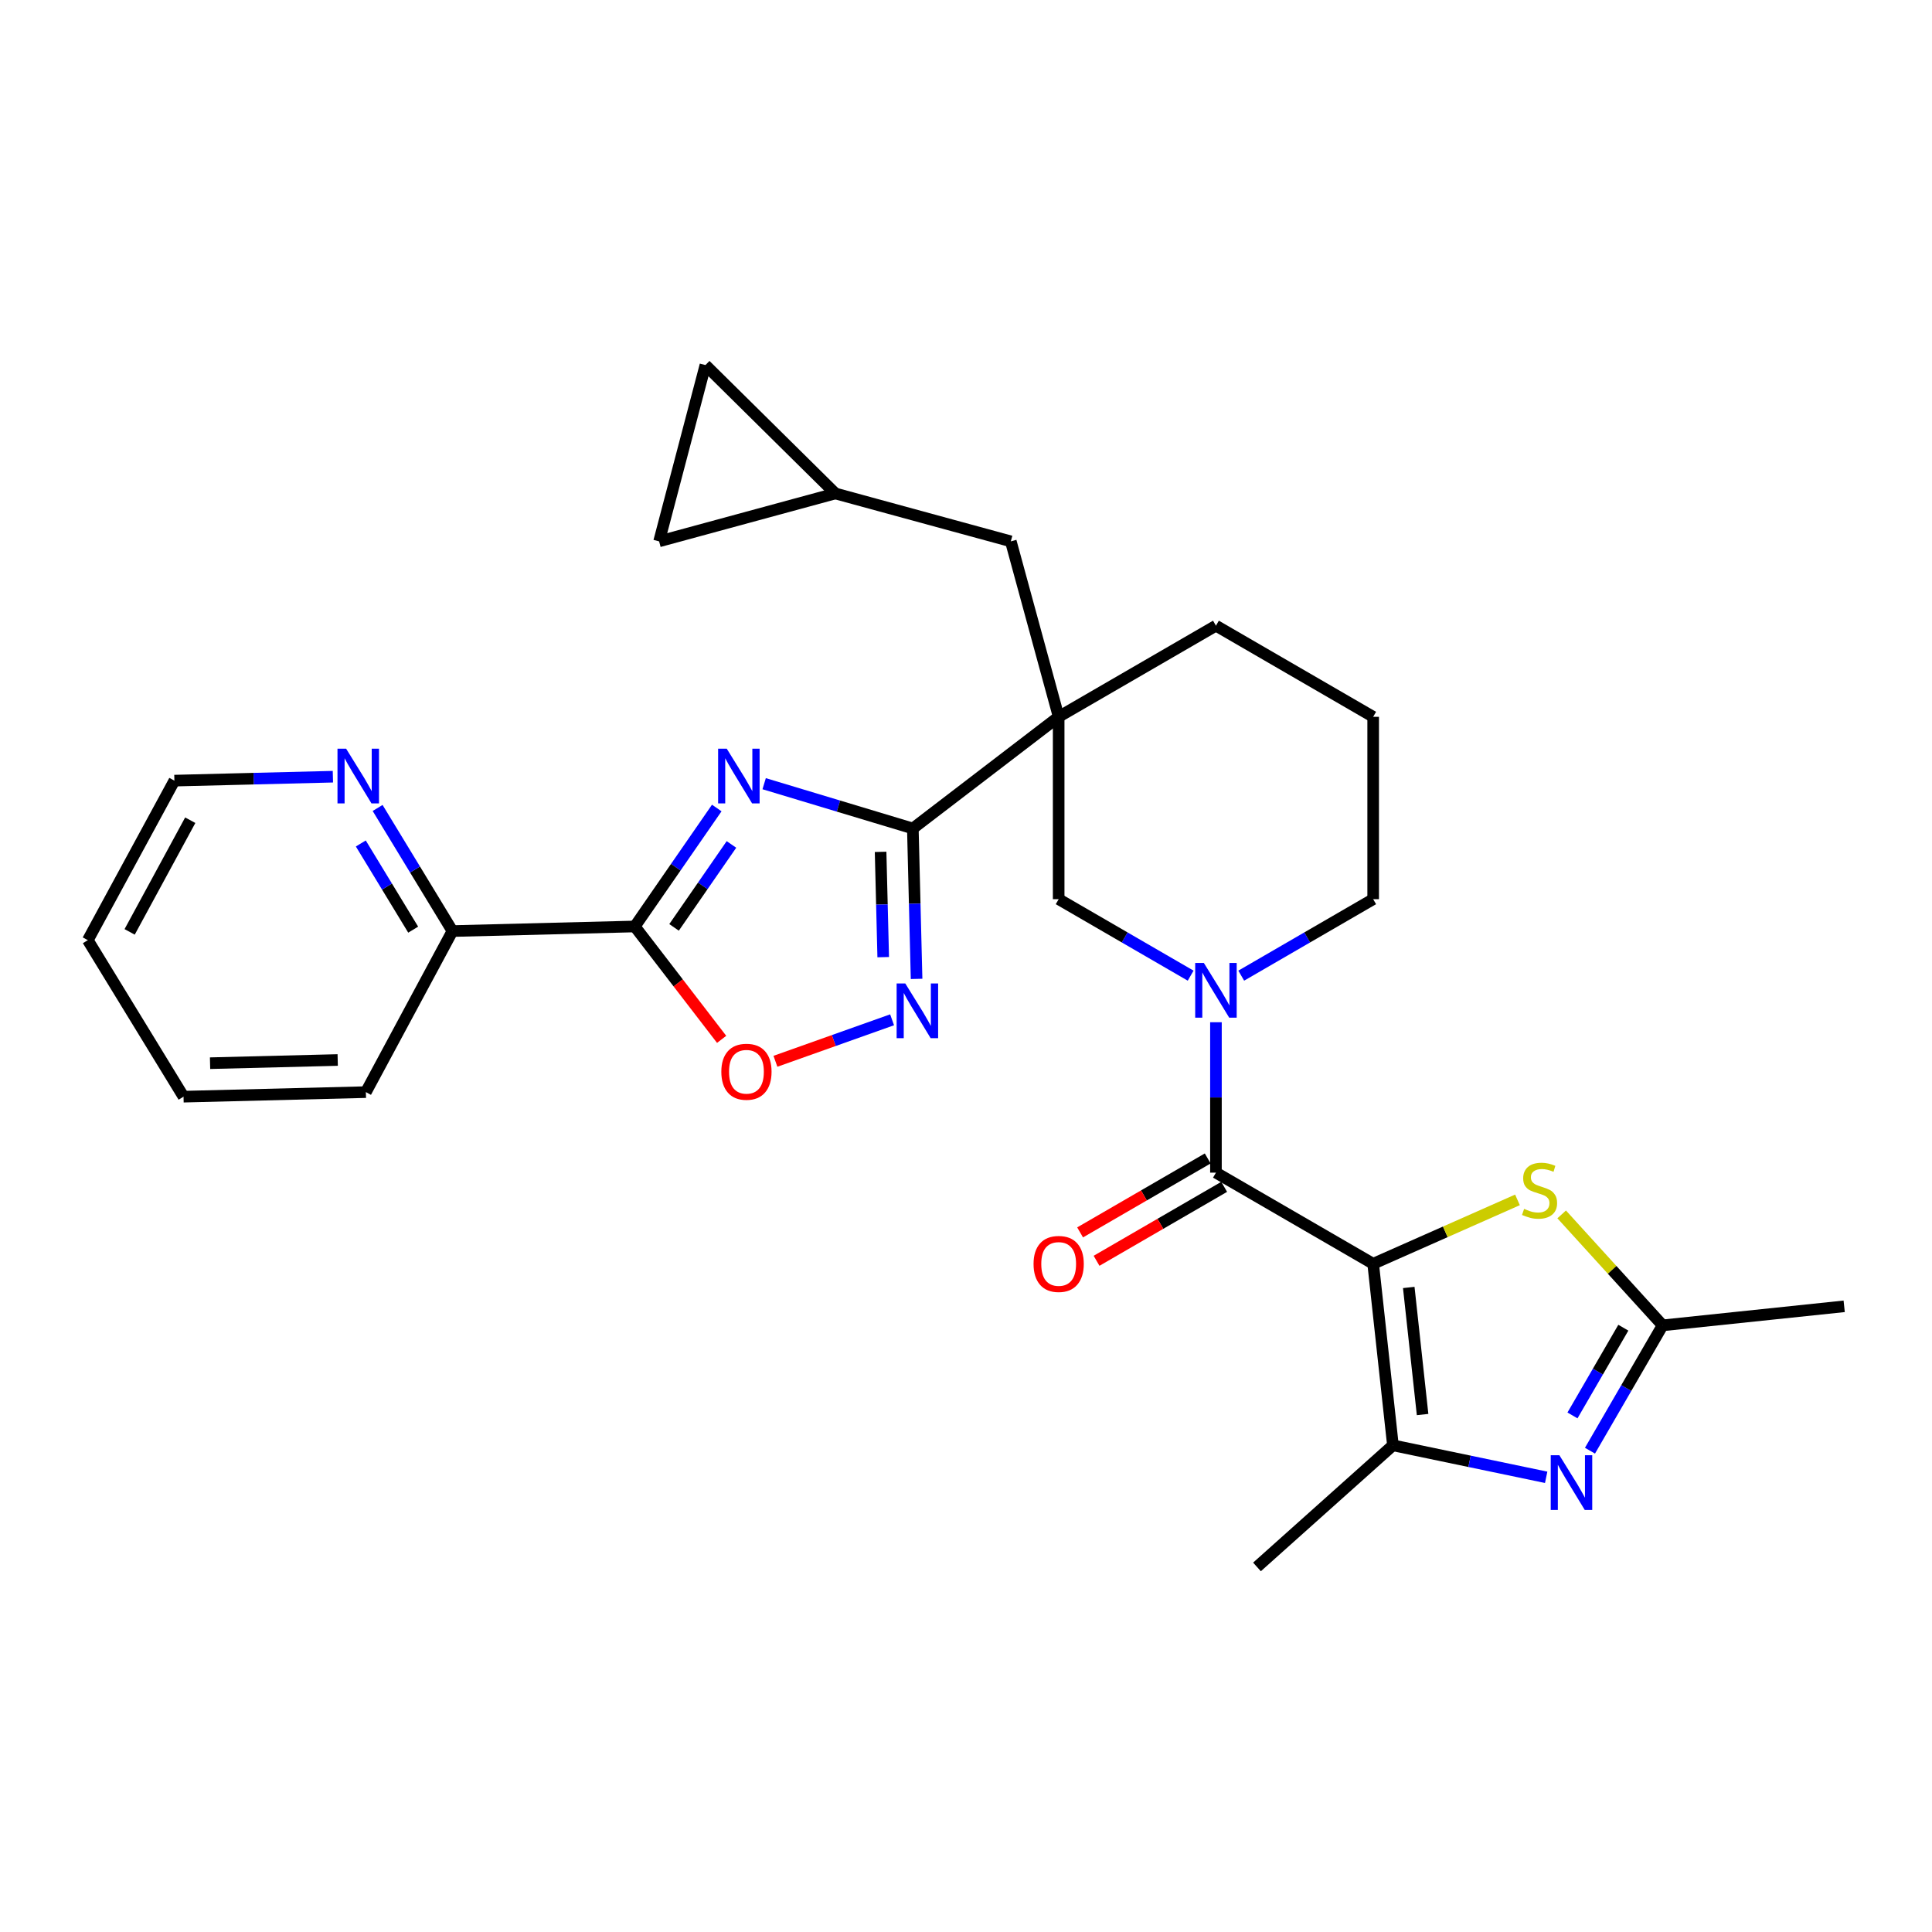 <?xml version='1.0' encoding='iso-8859-1'?>
<svg version='1.1' baseProfile='full'
              xmlns='http://www.w3.org/2000/svg'
                      xmlns:rdkit='http://www.rdkit.org/xml'
                      xmlns:xlink='http://www.w3.org/1999/xlink'
                  xml:space='preserve'
width='1000px' height='1000px' viewBox='0 0 1000 1000'>
<!-- END OF HEADER -->
<rect style='opacity:1.0;fill:#FFFFFF;stroke:none' width='1000' height='1000' x='0' y='0'> </rect>
<path class='bond-2' d='M 710.75,654.132 L 629.371,606.96' style='fill:none;fill-rule:evenodd;stroke:#000000;stroke-width:6px;stroke-linecap:butt;stroke-linejoin:miter;stroke-opacity:1' />
<path class='bond-5' d='M 710.75,654.132 L 720.979,748.099' style='fill:none;fill-rule:evenodd;stroke:#000000;stroke-width:6px;stroke-linecap:butt;stroke-linejoin:miter;stroke-opacity:1' />
<path class='bond-5' d='M 729.17,666.389 L 736.33,732.166' style='fill:none;fill-rule:evenodd;stroke:#000000;stroke-width:6px;stroke-linecap:butt;stroke-linejoin:miter;stroke-opacity:1' />
<path class='bond-9' d='M 710.75,654.132 L 748.095,637.593' style='fill:none;fill-rule:evenodd;stroke:#000000;stroke-width:6px;stroke-linecap:butt;stroke-linejoin:miter;stroke-opacity:1' />
<path class='bond-9' d='M 748.095,637.593 L 785.44,621.055' style='fill:none;fill-rule:evenodd;stroke:#CCCC00;stroke-width:6px;stroke-linecap:butt;stroke-linejoin:miter;stroke-opacity:1' />
<path class='bond-0' d='M 395.525,405.637 L 434.004,417.229' style='fill:none;fill-rule:evenodd;stroke:#0000FF;stroke-width:6px;stroke-linecap:butt;stroke-linejoin:miter;stroke-opacity:1' />
<path class='bond-0' d='M 434.004,417.229 L 472.484,428.822' style='fill:none;fill-rule:evenodd;stroke:#000000;stroke-width:6px;stroke-linecap:butt;stroke-linejoin:miter;stroke-opacity:1' />
<path class='bond-4' d='M 370.997,418.22 L 349.779,448.881' style='fill:none;fill-rule:evenodd;stroke:#0000FF;stroke-width:6px;stroke-linecap:butt;stroke-linejoin:miter;stroke-opacity:1' />
<path class='bond-4' d='M 349.779,448.881 L 328.562,479.542' style='fill:none;fill-rule:evenodd;stroke:#000000;stroke-width:6px;stroke-linecap:butt;stroke-linejoin:miter;stroke-opacity:1' />
<path class='bond-4' d='M 378.599,437.083 L 363.746,458.546' style='fill:none;fill-rule:evenodd;stroke:#0000FF;stroke-width:6px;stroke-linecap:butt;stroke-linejoin:miter;stroke-opacity:1' />
<path class='bond-4' d='M 363.746,458.546 L 348.894,480.009' style='fill:none;fill-rule:evenodd;stroke:#000000;stroke-width:6px;stroke-linecap:butt;stroke-linejoin:miter;stroke-opacity:1' />
<path class='bond-1' d='M 472.484,428.822 L 547.965,371.025' style='fill:none;fill-rule:evenodd;stroke:#000000;stroke-width:6px;stroke-linecap:butt;stroke-linejoin:miter;stroke-opacity:1' />
<path class='bond-8' d='M 472.484,428.822 L 473.453,467.748' style='fill:none;fill-rule:evenodd;stroke:#000000;stroke-width:6px;stroke-linecap:butt;stroke-linejoin:miter;stroke-opacity:1' />
<path class='bond-8' d='M 473.453,467.748 L 474.422,506.674' style='fill:none;fill-rule:evenodd;stroke:#0000FF;stroke-width:6px;stroke-linecap:butt;stroke-linejoin:miter;stroke-opacity:1' />
<path class='bond-8' d='M 455.795,440.923 L 456.473,468.171' style='fill:none;fill-rule:evenodd;stroke:#000000;stroke-width:6px;stroke-linecap:butt;stroke-linejoin:miter;stroke-opacity:1' />
<path class='bond-8' d='M 456.473,468.171 L 457.151,495.419' style='fill:none;fill-rule:evenodd;stroke:#0000FF;stroke-width:6px;stroke-linecap:butt;stroke-linejoin:miter;stroke-opacity:1' />
<path class='bond-6' d='M 629.371,606.96 L 629.371,568.034' style='fill:none;fill-rule:evenodd;stroke:#000000;stroke-width:6px;stroke-linecap:butt;stroke-linejoin:miter;stroke-opacity:1' />
<path class='bond-6' d='M 629.371,568.034 L 629.371,529.107' style='fill:none;fill-rule:evenodd;stroke:#0000FF;stroke-width:6px;stroke-linecap:butt;stroke-linejoin:miter;stroke-opacity:1' />
<path class='bond-18' d='M 625.113,599.612 L 592.086,618.75' style='fill:none;fill-rule:evenodd;stroke:#000000;stroke-width:6px;stroke-linecap:butt;stroke-linejoin:miter;stroke-opacity:1' />
<path class='bond-18' d='M 592.086,618.75 L 559.059,637.888' style='fill:none;fill-rule:evenodd;stroke:#FF0000;stroke-width:6px;stroke-linecap:butt;stroke-linejoin:miter;stroke-opacity:1' />
<path class='bond-18' d='M 633.629,614.308 L 600.602,633.446' style='fill:none;fill-rule:evenodd;stroke:#000000;stroke-width:6px;stroke-linecap:butt;stroke-linejoin:miter;stroke-opacity:1' />
<path class='bond-18' d='M 600.602,633.446 L 567.575,652.584' style='fill:none;fill-rule:evenodd;stroke:#FF0000;stroke-width:6px;stroke-linecap:butt;stroke-linejoin:miter;stroke-opacity:1' />
<path class='bond-3' d='M 547.965,371.025 L 547.965,465.416' style='fill:none;fill-rule:evenodd;stroke:#000000;stroke-width:6px;stroke-linecap:butt;stroke-linejoin:miter;stroke-opacity:1' />
<path class='bond-13' d='M 547.965,371.025 L 523.194,280.201' style='fill:none;fill-rule:evenodd;stroke:#000000;stroke-width:6px;stroke-linecap:butt;stroke-linejoin:miter;stroke-opacity:1' />
<path class='bond-30' d='M 547.965,371.025 L 629.371,323.853' style='fill:none;fill-rule:evenodd;stroke:#000000;stroke-width:6px;stroke-linecap:butt;stroke-linejoin:miter;stroke-opacity:1' />
<path class='bond-14' d='M 328.562,479.542 L 234.19,481.92' style='fill:none;fill-rule:evenodd;stroke:#000000;stroke-width:6px;stroke-linecap:butt;stroke-linejoin:miter;stroke-opacity:1' />
<path class='bond-32' d='M 328.562,479.542 L 351.039,508.754' style='fill:none;fill-rule:evenodd;stroke:#000000;stroke-width:6px;stroke-linecap:butt;stroke-linejoin:miter;stroke-opacity:1' />
<path class='bond-32' d='M 351.039,508.754 L 373.517,537.966' style='fill:none;fill-rule:evenodd;stroke:#FF0000;stroke-width:6px;stroke-linecap:butt;stroke-linejoin:miter;stroke-opacity:1' />
<path class='bond-7' d='M 720.979,748.099 L 760.638,756.375' style='fill:none;fill-rule:evenodd;stroke:#000000;stroke-width:6px;stroke-linecap:butt;stroke-linejoin:miter;stroke-opacity:1' />
<path class='bond-7' d='M 760.638,756.375 L 800.297,764.652' style='fill:none;fill-rule:evenodd;stroke:#0000FF;stroke-width:6px;stroke-linecap:butt;stroke-linejoin:miter;stroke-opacity:1' />
<path class='bond-22' d='M 720.979,748.099 L 650.612,811.039' style='fill:none;fill-rule:evenodd;stroke:#000000;stroke-width:6px;stroke-linecap:butt;stroke-linejoin:miter;stroke-opacity:1' />
<path class='bond-12' d='M 616.279,505.002 L 582.122,485.209' style='fill:none;fill-rule:evenodd;stroke:#0000FF;stroke-width:6px;stroke-linecap:butt;stroke-linejoin:miter;stroke-opacity:1' />
<path class='bond-12' d='M 582.122,485.209 L 547.965,465.416' style='fill:none;fill-rule:evenodd;stroke:#000000;stroke-width:6px;stroke-linecap:butt;stroke-linejoin:miter;stroke-opacity:1' />
<path class='bond-21' d='M 642.463,504.999 L 676.606,485.208' style='fill:none;fill-rule:evenodd;stroke:#0000FF;stroke-width:6px;stroke-linecap:butt;stroke-linejoin:miter;stroke-opacity:1' />
<path class='bond-21' d='M 676.606,485.208 L 710.75,465.416' style='fill:none;fill-rule:evenodd;stroke:#000000;stroke-width:6px;stroke-linecap:butt;stroke-linejoin:miter;stroke-opacity:1' />
<path class='bond-29' d='M 822.968,750.875 L 841.769,718.437' style='fill:none;fill-rule:evenodd;stroke:#0000FF;stroke-width:6px;stroke-linecap:butt;stroke-linejoin:miter;stroke-opacity:1' />
<path class='bond-29' d='M 841.769,718.437 L 860.57,685.998' style='fill:none;fill-rule:evenodd;stroke:#000000;stroke-width:6px;stroke-linecap:butt;stroke-linejoin:miter;stroke-opacity:1' />
<path class='bond-29' d='M 813.913,732.626 L 827.073,709.919' style='fill:none;fill-rule:evenodd;stroke:#0000FF;stroke-width:6px;stroke-linecap:butt;stroke-linejoin:miter;stroke-opacity:1' />
<path class='bond-29' d='M 827.073,709.919 L 840.234,687.213' style='fill:none;fill-rule:evenodd;stroke:#000000;stroke-width:6px;stroke-linecap:butt;stroke-linejoin:miter;stroke-opacity:1' />
<path class='bond-10' d='M 461.746,527.848 L 431.553,538.585' style='fill:none;fill-rule:evenodd;stroke:#0000FF;stroke-width:6px;stroke-linecap:butt;stroke-linejoin:miter;stroke-opacity:1' />
<path class='bond-10' d='M 431.553,538.585 L 401.359,549.321' style='fill:none;fill-rule:evenodd;stroke:#FF0000;stroke-width:6px;stroke-linecap:butt;stroke-linejoin:miter;stroke-opacity:1' />
<path class='bond-11' d='M 808.321,628.571 L 834.445,657.285' style='fill:none;fill-rule:evenodd;stroke:#CCCC00;stroke-width:6px;stroke-linecap:butt;stroke-linejoin:miter;stroke-opacity:1' />
<path class='bond-11' d='M 834.445,657.285 L 860.57,685.998' style='fill:none;fill-rule:evenodd;stroke:#000000;stroke-width:6px;stroke-linecap:butt;stroke-linejoin:miter;stroke-opacity:1' />
<path class='bond-23' d='M 860.57,685.998 L 954.545,676.147' style='fill:none;fill-rule:evenodd;stroke:#000000;stroke-width:6px;stroke-linecap:butt;stroke-linejoin:miter;stroke-opacity:1' />
<path class='bond-15' d='M 523.194,280.201 L 432.361,255.412' style='fill:none;fill-rule:evenodd;stroke:#000000;stroke-width:6px;stroke-linecap:butt;stroke-linejoin:miter;stroke-opacity:1' />
<path class='bond-19' d='M 234.19,481.92 L 214.823,450.06' style='fill:none;fill-rule:evenodd;stroke:#000000;stroke-width:6px;stroke-linecap:butt;stroke-linejoin:miter;stroke-opacity:1' />
<path class='bond-19' d='M 214.823,450.06 L 195.457,418.2' style='fill:none;fill-rule:evenodd;stroke:#0000FF;stroke-width:6px;stroke-linecap:butt;stroke-linejoin:miter;stroke-opacity:1' />
<path class='bond-19' d='M 213.865,481.185 L 200.309,458.883' style='fill:none;fill-rule:evenodd;stroke:#000000;stroke-width:6px;stroke-linecap:butt;stroke-linejoin:miter;stroke-opacity:1' />
<path class='bond-19' d='M 200.309,458.883 L 186.753,436.581' style='fill:none;fill-rule:evenodd;stroke:#0000FF;stroke-width:6px;stroke-linecap:butt;stroke-linejoin:miter;stroke-opacity:1' />
<path class='bond-26' d='M 234.19,481.92 L 189.377,565.28' style='fill:none;fill-rule:evenodd;stroke:#000000;stroke-width:6px;stroke-linecap:butt;stroke-linejoin:miter;stroke-opacity:1' />
<path class='bond-16' d='M 432.361,255.412 L 341.15,280.201' style='fill:none;fill-rule:evenodd;stroke:#000000;stroke-width:6px;stroke-linecap:butt;stroke-linejoin:miter;stroke-opacity:1' />
<path class='bond-17' d='M 432.361,255.412 L 365.127,188.961' style='fill:none;fill-rule:evenodd;stroke:#000000;stroke-width:6px;stroke-linecap:butt;stroke-linejoin:miter;stroke-opacity:1' />
<path class='bond-31' d='M 341.15,280.201 L 365.127,188.961' style='fill:none;fill-rule:evenodd;stroke:#000000;stroke-width:6px;stroke-linecap:butt;stroke-linejoin:miter;stroke-opacity:1' />
<path class='bond-25' d='M 172.303,402.018 L 131.285,403.035' style='fill:none;fill-rule:evenodd;stroke:#0000FF;stroke-width:6px;stroke-linecap:butt;stroke-linejoin:miter;stroke-opacity:1' />
<path class='bond-25' d='M 131.285,403.035 L 90.267,404.052' style='fill:none;fill-rule:evenodd;stroke:#000000;stroke-width:6px;stroke-linecap:butt;stroke-linejoin:miter;stroke-opacity:1' />
<path class='bond-20' d='M 629.371,323.853 L 710.75,371.025' style='fill:none;fill-rule:evenodd;stroke:#000000;stroke-width:6px;stroke-linecap:butt;stroke-linejoin:miter;stroke-opacity:1' />
<path class='bond-24' d='M 710.75,465.416 L 710.75,371.025' style='fill:none;fill-rule:evenodd;stroke:#000000;stroke-width:6px;stroke-linecap:butt;stroke-linejoin:miter;stroke-opacity:1' />
<path class='bond-33' d='M 90.267,404.052 L 45.455,486.629' style='fill:none;fill-rule:evenodd;stroke:#000000;stroke-width:6px;stroke-linecap:butt;stroke-linejoin:miter;stroke-opacity:1' />
<path class='bond-33' d='M 98.474,424.54 L 67.105,482.344' style='fill:none;fill-rule:evenodd;stroke:#000000;stroke-width:6px;stroke-linecap:butt;stroke-linejoin:miter;stroke-opacity:1' />
<path class='bond-28' d='M 189.377,565.28 L 94.995,567.639' style='fill:none;fill-rule:evenodd;stroke:#000000;stroke-width:6px;stroke-linecap:butt;stroke-linejoin:miter;stroke-opacity:1' />
<path class='bond-28' d='M 174.795,548.654 L 108.728,550.305' style='fill:none;fill-rule:evenodd;stroke:#000000;stroke-width:6px;stroke-linecap:butt;stroke-linejoin:miter;stroke-opacity:1' />
<path class='bond-27' d='M 45.455,486.629 L 94.995,567.639' style='fill:none;fill-rule:evenodd;stroke:#000000;stroke-width:6px;stroke-linecap:butt;stroke-linejoin:miter;stroke-opacity:1' />
<path  class='atom-1' d='M 376.173 387.533
L 385.453 402.533
Q 386.373 404.013, 387.853 406.693
Q 389.333 409.373, 389.413 409.533
L 389.413 387.533
L 393.173 387.533
L 393.173 415.853
L 389.293 415.853
L 379.333 399.453
Q 378.173 397.533, 376.933 395.333
Q 375.733 393.133, 375.373 392.453
L 375.373 415.853
L 371.693 415.853
L 371.693 387.533
L 376.173 387.533
' fill='#0000FF'/>
<path  class='atom-7' d='M 623.111 498.428
L 632.391 513.428
Q 633.311 514.908, 634.791 517.588
Q 636.271 520.268, 636.351 520.428
L 636.351 498.428
L 640.111 498.428
L 640.111 526.748
L 636.231 526.748
L 626.271 510.348
Q 625.111 508.428, 623.871 506.228
Q 622.671 504.028, 622.311 503.348
L 622.311 526.748
L 618.631 526.748
L 618.631 498.428
L 623.111 498.428
' fill='#0000FF'/>
<path  class='atom-8' d='M 807.138 753.226
L 816.418 768.226
Q 817.338 769.706, 818.818 772.386
Q 820.298 775.066, 820.378 775.226
L 820.378 753.226
L 824.138 753.226
L 824.138 781.546
L 820.258 781.546
L 810.298 765.146
Q 809.138 763.226, 807.898 761.026
Q 806.698 758.826, 806.338 758.146
L 806.338 781.546
L 802.658 781.546
L 802.658 753.226
L 807.138 753.226
' fill='#0000FF'/>
<path  class='atom-9' d='M 468.573 509.034
L 477.853 524.034
Q 478.773 525.514, 480.253 528.194
Q 481.733 530.874, 481.813 531.034
L 481.813 509.034
L 485.573 509.034
L 485.573 537.354
L 481.693 537.354
L 471.733 520.954
Q 470.573 519.034, 469.333 516.834
Q 468.133 514.634, 467.773 513.954
L 467.773 537.354
L 464.093 537.354
L 464.093 509.034
L 468.573 509.034
' fill='#0000FF'/>
<path  class='atom-10' d='M 788.875 625.711
Q 789.195 625.831, 790.515 626.391
Q 791.835 626.951, 793.275 627.311
Q 794.755 627.631, 796.195 627.631
Q 798.875 627.631, 800.435 626.351
Q 801.995 625.031, 801.995 622.751
Q 801.995 621.191, 801.195 620.231
Q 800.435 619.271, 799.235 618.751
Q 798.035 618.231, 796.035 617.631
Q 793.515 616.871, 791.995 616.151
Q 790.515 615.431, 789.435 613.911
Q 788.395 612.391, 788.395 609.831
Q 788.395 606.271, 790.795 604.071
Q 793.235 601.871, 798.035 601.871
Q 801.315 601.871, 805.035 603.431
L 804.115 606.511
Q 800.715 605.111, 798.155 605.111
Q 795.395 605.111, 793.875 606.271
Q 792.355 607.391, 792.395 609.351
Q 792.395 610.871, 793.155 611.791
Q 793.955 612.711, 795.075 613.231
Q 796.235 613.751, 798.155 614.351
Q 800.715 615.151, 802.235 615.951
Q 803.755 616.751, 804.835 618.391
Q 805.955 619.991, 805.955 622.751
Q 805.955 626.671, 803.315 628.791
Q 800.715 630.871, 796.355 630.871
Q 793.835 630.871, 791.915 630.311
Q 790.035 629.791, 787.795 628.871
L 788.875 625.711
' fill='#CCCC00'/>
<path  class='atom-11' d='M 373.359 554.735
Q 373.359 547.935, 376.719 544.135
Q 380.079 540.335, 386.359 540.335
Q 392.639 540.335, 395.999 544.135
Q 399.359 547.935, 399.359 554.735
Q 399.359 561.615, 395.959 565.535
Q 392.559 569.415, 386.359 569.415
Q 380.119 569.415, 376.719 565.535
Q 373.359 561.655, 373.359 554.735
M 386.359 566.215
Q 390.679 566.215, 392.999 563.335
Q 395.359 560.415, 395.359 554.735
Q 395.359 549.175, 392.999 546.375
Q 390.679 543.535, 386.359 543.535
Q 382.039 543.535, 379.679 546.335
Q 377.359 549.135, 377.359 554.735
Q 377.359 560.455, 379.679 563.335
Q 382.039 566.215, 386.359 566.215
' fill='#FF0000'/>
<path  class='atom-19' d='M 534.965 654.212
Q 534.965 647.412, 538.325 643.612
Q 541.685 639.812, 547.965 639.812
Q 554.245 639.812, 557.605 643.612
Q 560.965 647.412, 560.965 654.212
Q 560.965 661.092, 557.565 665.012
Q 554.165 668.892, 547.965 668.892
Q 541.725 668.892, 538.325 665.012
Q 534.965 661.132, 534.965 654.212
M 547.965 665.692
Q 552.285 665.692, 554.605 662.812
Q 556.965 659.892, 556.965 654.212
Q 556.965 648.652, 554.605 645.852
Q 552.285 643.012, 547.965 643.012
Q 543.645 643.012, 541.285 645.812
Q 538.965 648.612, 538.965 654.212
Q 538.965 659.932, 541.285 662.812
Q 543.645 665.692, 547.965 665.692
' fill='#FF0000'/>
<path  class='atom-20' d='M 179.163 387.533
L 188.443 402.533
Q 189.363 404.013, 190.843 406.693
Q 192.323 409.373, 192.403 409.533
L 192.403 387.533
L 196.163 387.533
L 196.163 415.853
L 192.283 415.853
L 182.323 399.453
Q 181.163 397.533, 179.923 395.333
Q 178.723 393.133, 178.363 392.453
L 178.363 415.853
L 174.683 415.853
L 174.683 387.533
L 179.163 387.533
' fill='#0000FF'/>
</svg>
